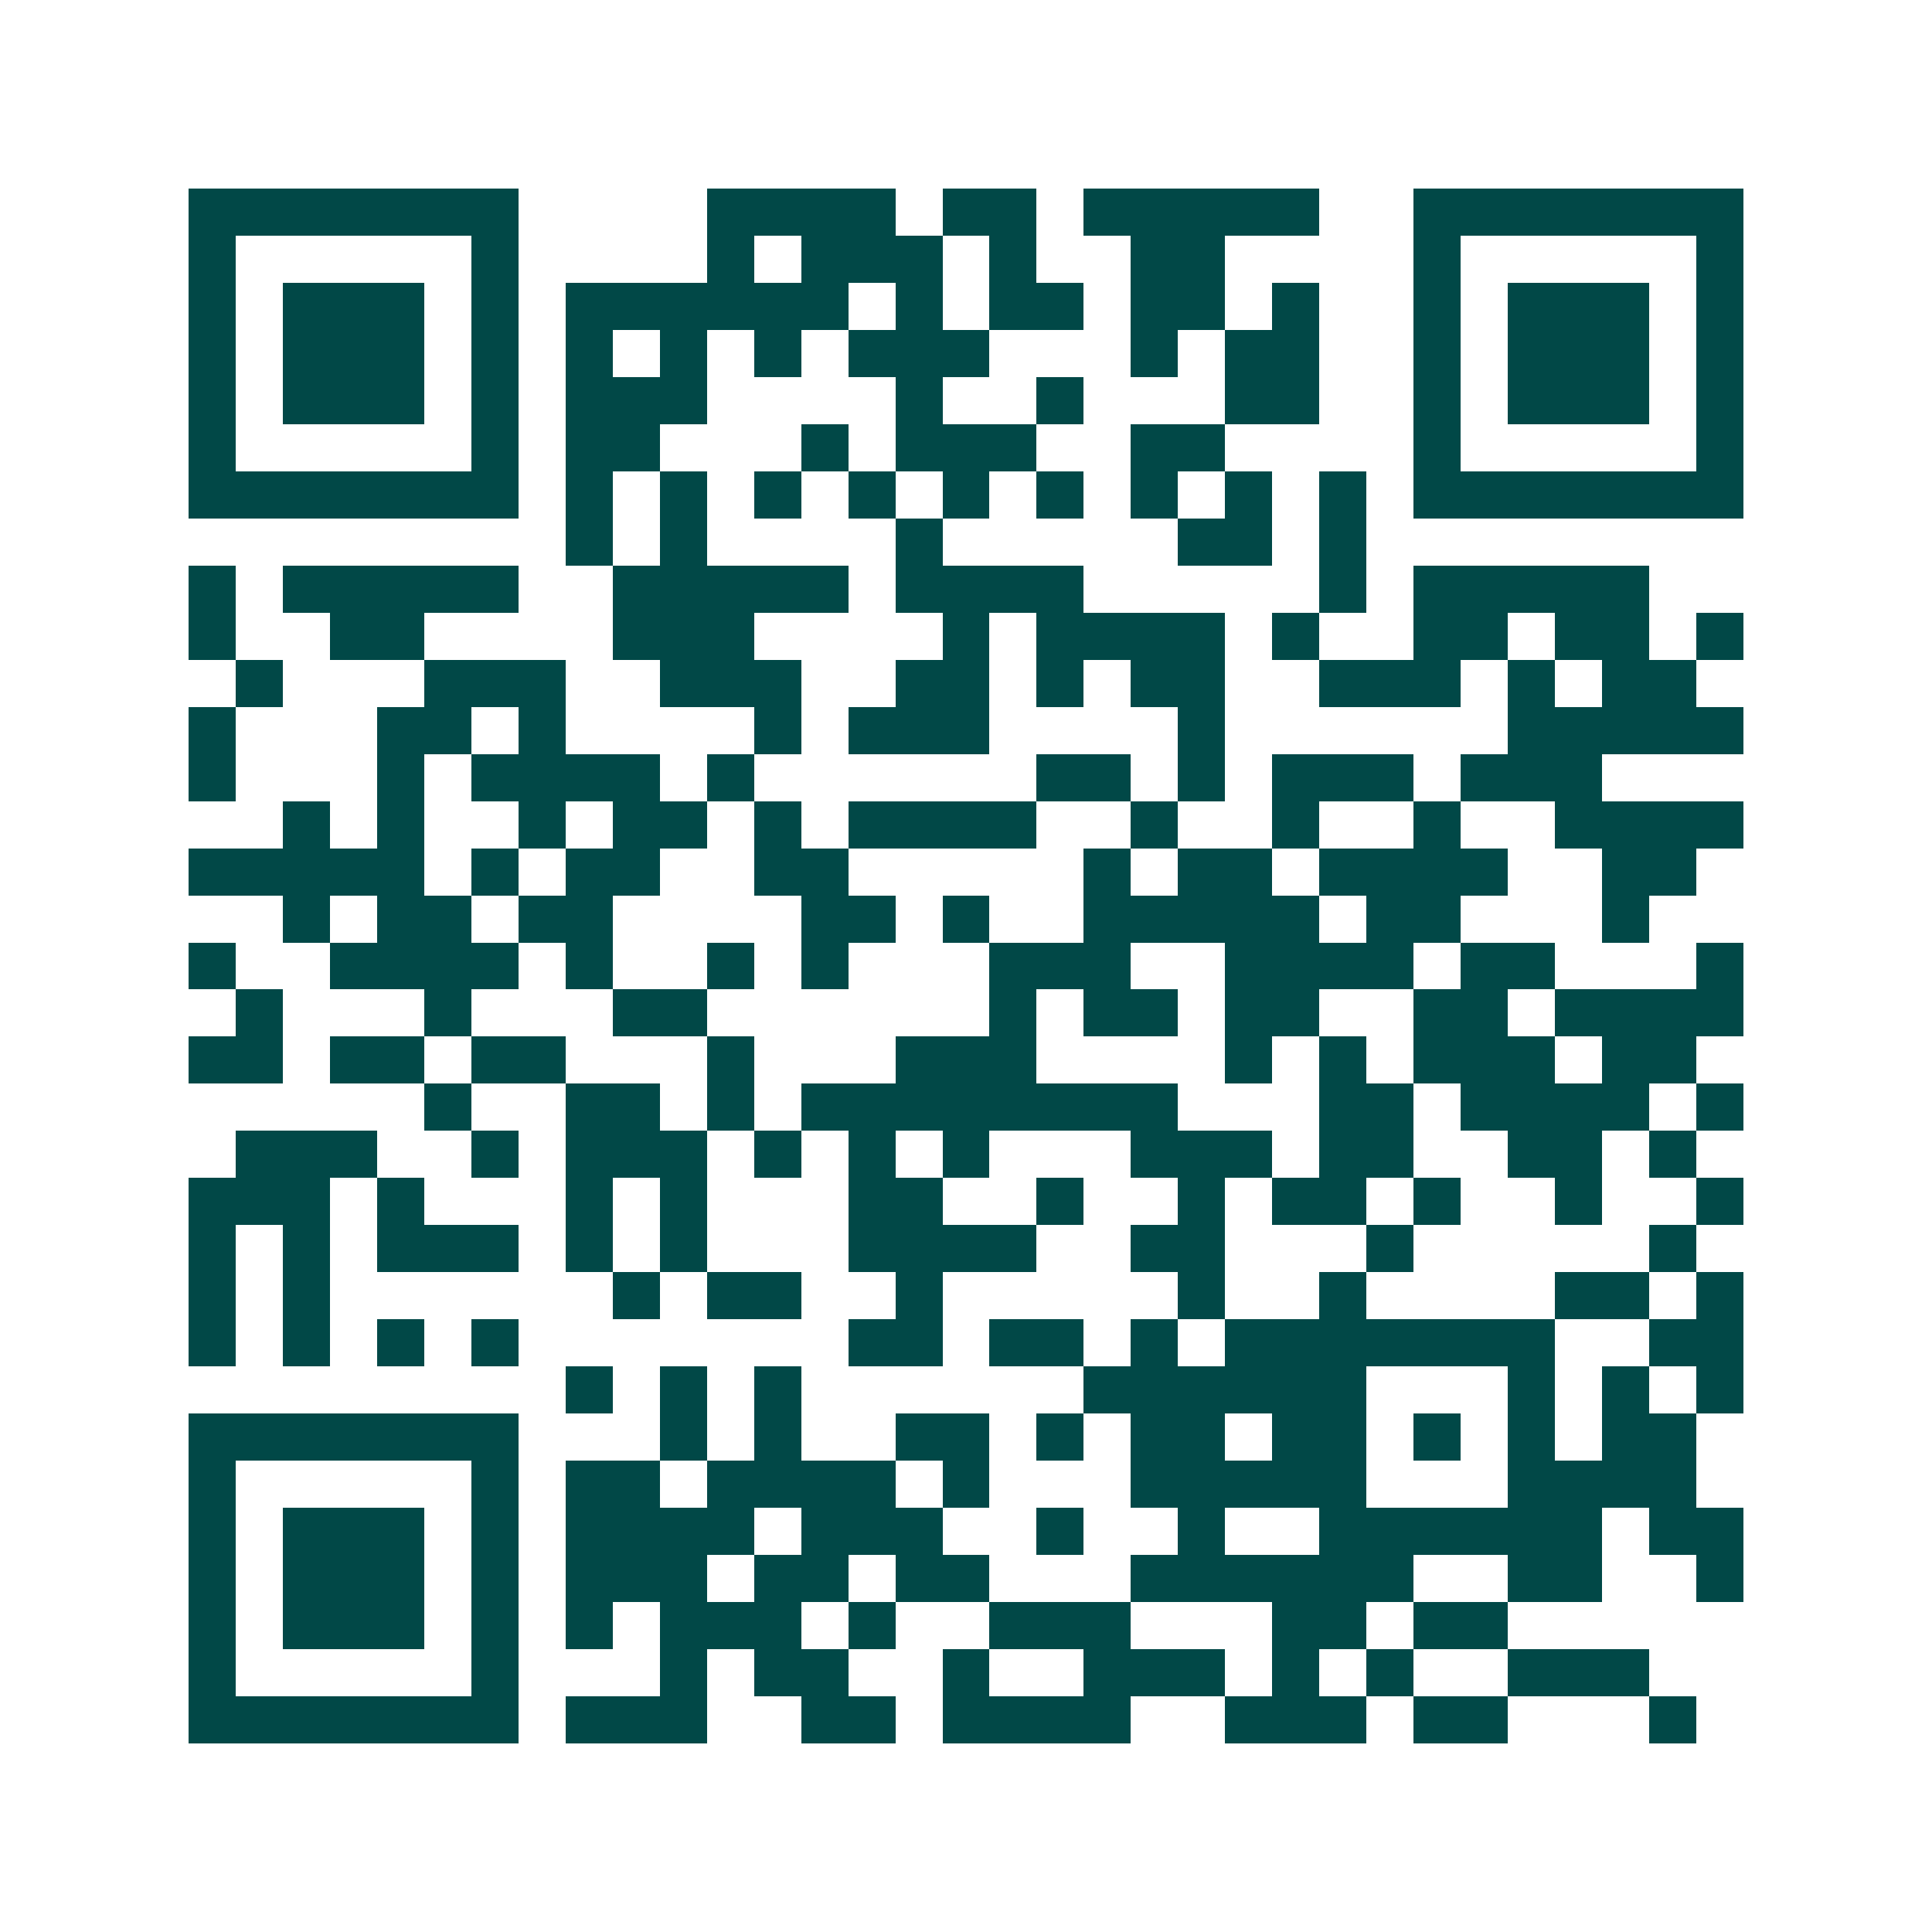 <svg xmlns="http://www.w3.org/2000/svg" width="200" height="200" viewBox="0 0 41 41" shape-rendering="crispEdges"><path fill="#ffffff" d="M0 0h41v41H0z"/><path stroke="#014847" d="M4 4.5h7m4 0h4m1 0h2m1 0h5m2 0h7M4 5.5h1m5 0h1m4 0h1m1 0h3m1 0h1m2 0h2m4 0h1m5 0h1M4 6.5h1m1 0h3m1 0h1m1 0h6m1 0h1m1 0h2m1 0h2m1 0h1m2 0h1m1 0h3m1 0h1M4 7.5h1m1 0h3m1 0h1m1 0h1m1 0h1m1 0h1m1 0h3m3 0h1m1 0h2m2 0h1m1 0h3m1 0h1M4 8.5h1m1 0h3m1 0h1m1 0h3m4 0h1m2 0h1m3 0h2m2 0h1m1 0h3m1 0h1M4 9.5h1m5 0h1m1 0h2m3 0h1m1 0h3m2 0h2m4 0h1m5 0h1M4 10.5h7m1 0h1m1 0h1m1 0h1m1 0h1m1 0h1m1 0h1m1 0h1m1 0h1m1 0h1m1 0h7M12 11.5h1m1 0h1m4 0h1m5 0h2m1 0h1M4 12.5h1m1 0h5m2 0h5m1 0h4m5 0h1m1 0h5M4 13.5h1m2 0h2m4 0h3m4 0h1m1 0h4m1 0h1m2 0h2m1 0h2m1 0h1M5 14.5h1m3 0h3m2 0h3m2 0h2m1 0h1m1 0h2m2 0h3m1 0h1m1 0h2M4 15.5h1m3 0h2m1 0h1m4 0h1m1 0h3m4 0h1m6 0h5M4 16.5h1m3 0h1m1 0h4m1 0h1m6 0h2m1 0h1m1 0h3m1 0h3M6 17.5h1m1 0h1m2 0h1m1 0h2m1 0h1m1 0h4m2 0h1m2 0h1m2 0h1m2 0h4M4 18.5h5m1 0h1m1 0h2m2 0h2m5 0h1m1 0h2m1 0h4m2 0h2M6 19.5h1m1 0h2m1 0h2m4 0h2m1 0h1m2 0h5m1 0h2m3 0h1M4 20.5h1m2 0h4m1 0h1m2 0h1m1 0h1m3 0h3m2 0h4m1 0h2m3 0h1M5 21.5h1m3 0h1m3 0h2m6 0h1m1 0h2m1 0h2m2 0h2m1 0h4M4 22.5h2m1 0h2m1 0h2m3 0h1m3 0h3m4 0h1m1 0h1m1 0h3m1 0h2M9 23.5h1m2 0h2m1 0h1m1 0h8m3 0h2m1 0h4m1 0h1M5 24.5h3m2 0h1m1 0h3m1 0h1m1 0h1m1 0h1m3 0h3m1 0h2m2 0h2m1 0h1M4 25.5h3m1 0h1m3 0h1m1 0h1m3 0h2m2 0h1m2 0h1m1 0h2m1 0h1m2 0h1m2 0h1M4 26.5h1m1 0h1m1 0h3m1 0h1m1 0h1m3 0h4m2 0h2m3 0h1m5 0h1M4 27.5h1m1 0h1m6 0h1m1 0h2m2 0h1m5 0h1m2 0h1m4 0h2m1 0h1M4 28.5h1m1 0h1m1 0h1m1 0h1m7 0h2m1 0h2m1 0h1m1 0h7m2 0h2M12 29.5h1m1 0h1m1 0h1m6 0h6m3 0h1m1 0h1m1 0h1M4 30.5h7m3 0h1m1 0h1m2 0h2m1 0h1m1 0h2m1 0h2m1 0h1m1 0h1m1 0h2M4 31.5h1m5 0h1m1 0h2m1 0h4m1 0h1m3 0h5m3 0h4M4 32.5h1m1 0h3m1 0h1m1 0h4m1 0h3m2 0h1m2 0h1m2 0h6m1 0h2M4 33.5h1m1 0h3m1 0h1m1 0h3m1 0h2m1 0h2m3 0h6m2 0h2m2 0h1M4 34.5h1m1 0h3m1 0h1m1 0h1m1 0h3m1 0h1m2 0h3m3 0h2m1 0h2M4 35.5h1m5 0h1m3 0h1m1 0h2m2 0h1m2 0h3m1 0h1m1 0h1m2 0h3M4 36.5h7m1 0h3m2 0h2m1 0h4m2 0h3m1 0h2m3 0h1"/></svg>
